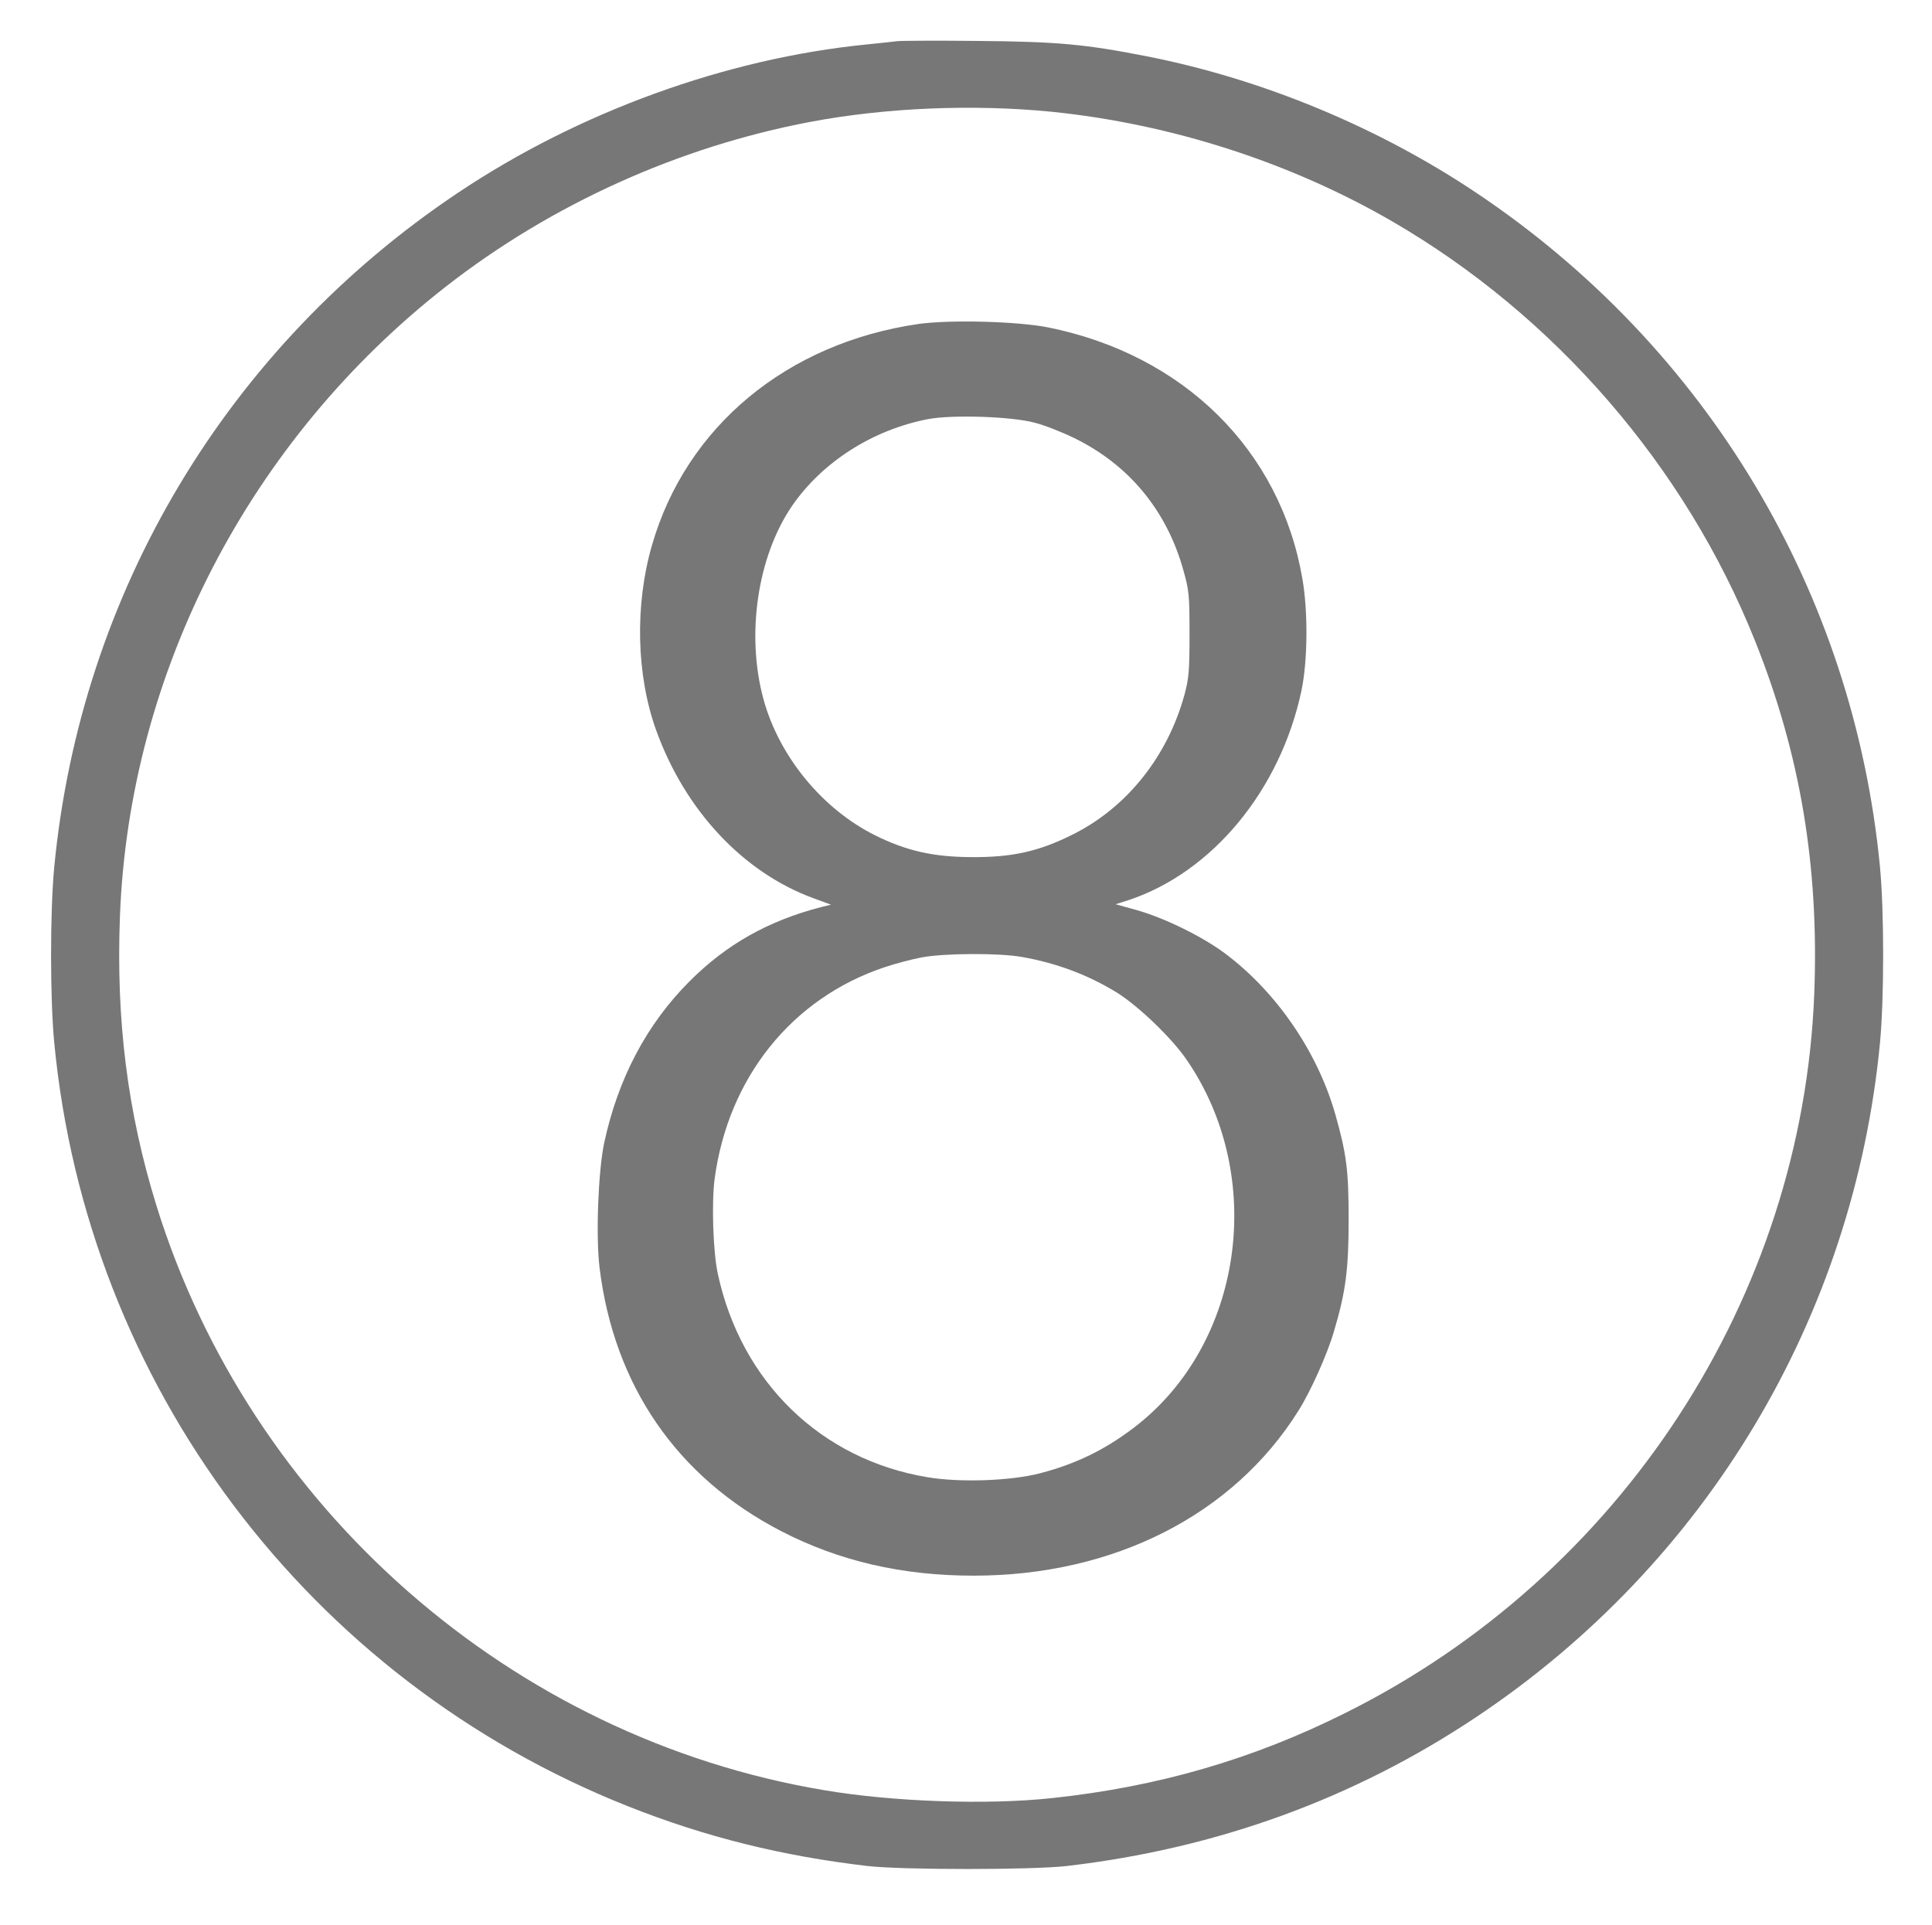 <?xml version="1.0" standalone="no"?>
<!DOCTYPE svg PUBLIC "-//W3C//DTD SVG 20010904//EN"
 "http://www.w3.org/TR/2001/REC-SVG-20010904/DTD/svg10.dtd">
<svg version="1.0" xmlns="http://www.w3.org/2000/svg"
 width="873pt" height="870pt" viewBox="0 0 873 870"
 preserveAspectRatio="xMidYMid meet">
<g transform="translate(0,870) scale(0.1,-0.1)"
fill="#777777" stroke="none">
<path d="M4055 8514 c-16 -2 -79 -9 -140 -15 -634 -63 -1301 -305 -1847 -671
-1041 -697 -1704 -1805 -1823 -3047 -19 -200 -19 -592 0 -792 148 -1548 1149
-2879 2595 -3452 348 -138 694 -224 1080 -269 155 -18 745 -18 900 0 680 79
1300 305 1852 674 1039 694 1704 1805 1823 3046 19 201 19 593 0 794 -119
1241 -782 2349 -1823 3046 -443 297 -966 514 -1487 617 -279 55 -406 67 -765
70 -184 2 -348 1 -365 -1z m697 -319 c539 -55 1078 -228 1540 -496 734 -426
1323 -1106 1638 -1894 205 -512 290 -1020 268 -1595 -53 -1372 -873 -2630
-2118 -3250 -419 -210 -848 -334 -1325 -385 -295 -32 -722 -17 -1033 36 -1410
237 -2592 1274 -3016 2644 -130 421 -182 835 -164 1305 42 1102 586 2153 1474
2846 476 371 1049 630 1644 743 344 65 738 81 1092 46z"/>
<path d="M4150 7236 c-594 -86 -1050 -464 -1204 -1000 -78 -269 -71 -586 19
-836 131 -363 394 -643 711 -759 l79 -29 -45 -11 c-239 -62 -427 -168 -594
-335 -194 -194 -324 -441 -386 -731 -27 -128 -38 -419 -21 -562 65 -534 350
-948 821 -1192 262 -135 545 -201 870 -201 632 0 1172 274 1467 745 55 87 131
256 161 360 53 178 66 279 66 505 0 219 -9 294 -60 474 -80 282 -266 554 -499
728 -102 76 -273 160 -397 195 l-97 27 57 18 c381 126 688 499 783 948 28 134
30 356 4 505 -100 582 -537 1013 -1151 1136 -139 27 -441 35 -584 15z m525
-446 c44 -11 125 -43 180 -70 247 -121 417 -327 492 -596 26 -92 28 -113 28
-289 0 -168 -3 -200 -23 -275 -77 -280 -262 -511 -507 -632 -152 -76 -274
-103 -460 -101 -170 1 -291 29 -430 98 -239 119 -434 356 -505 615 -80 293
-27 646 129 874 137 199 365 344 614 392 109 21 379 12 482 -16z m-59 -2414
c160 -28 302 -82 432 -162 97 -61 245 -203 312 -300 366 -529 258 -1289 -236
-1665 -131 -100 -262 -164 -423 -206 -133 -35 -364 -43 -511 -18 -480 80 -840
429 -946 917 -22 99 -29 322 -15 430 61 458 349 817 767 957 50 17 127 37 170
45 105 19 347 20 450 2z"/>
</g>
</svg>
